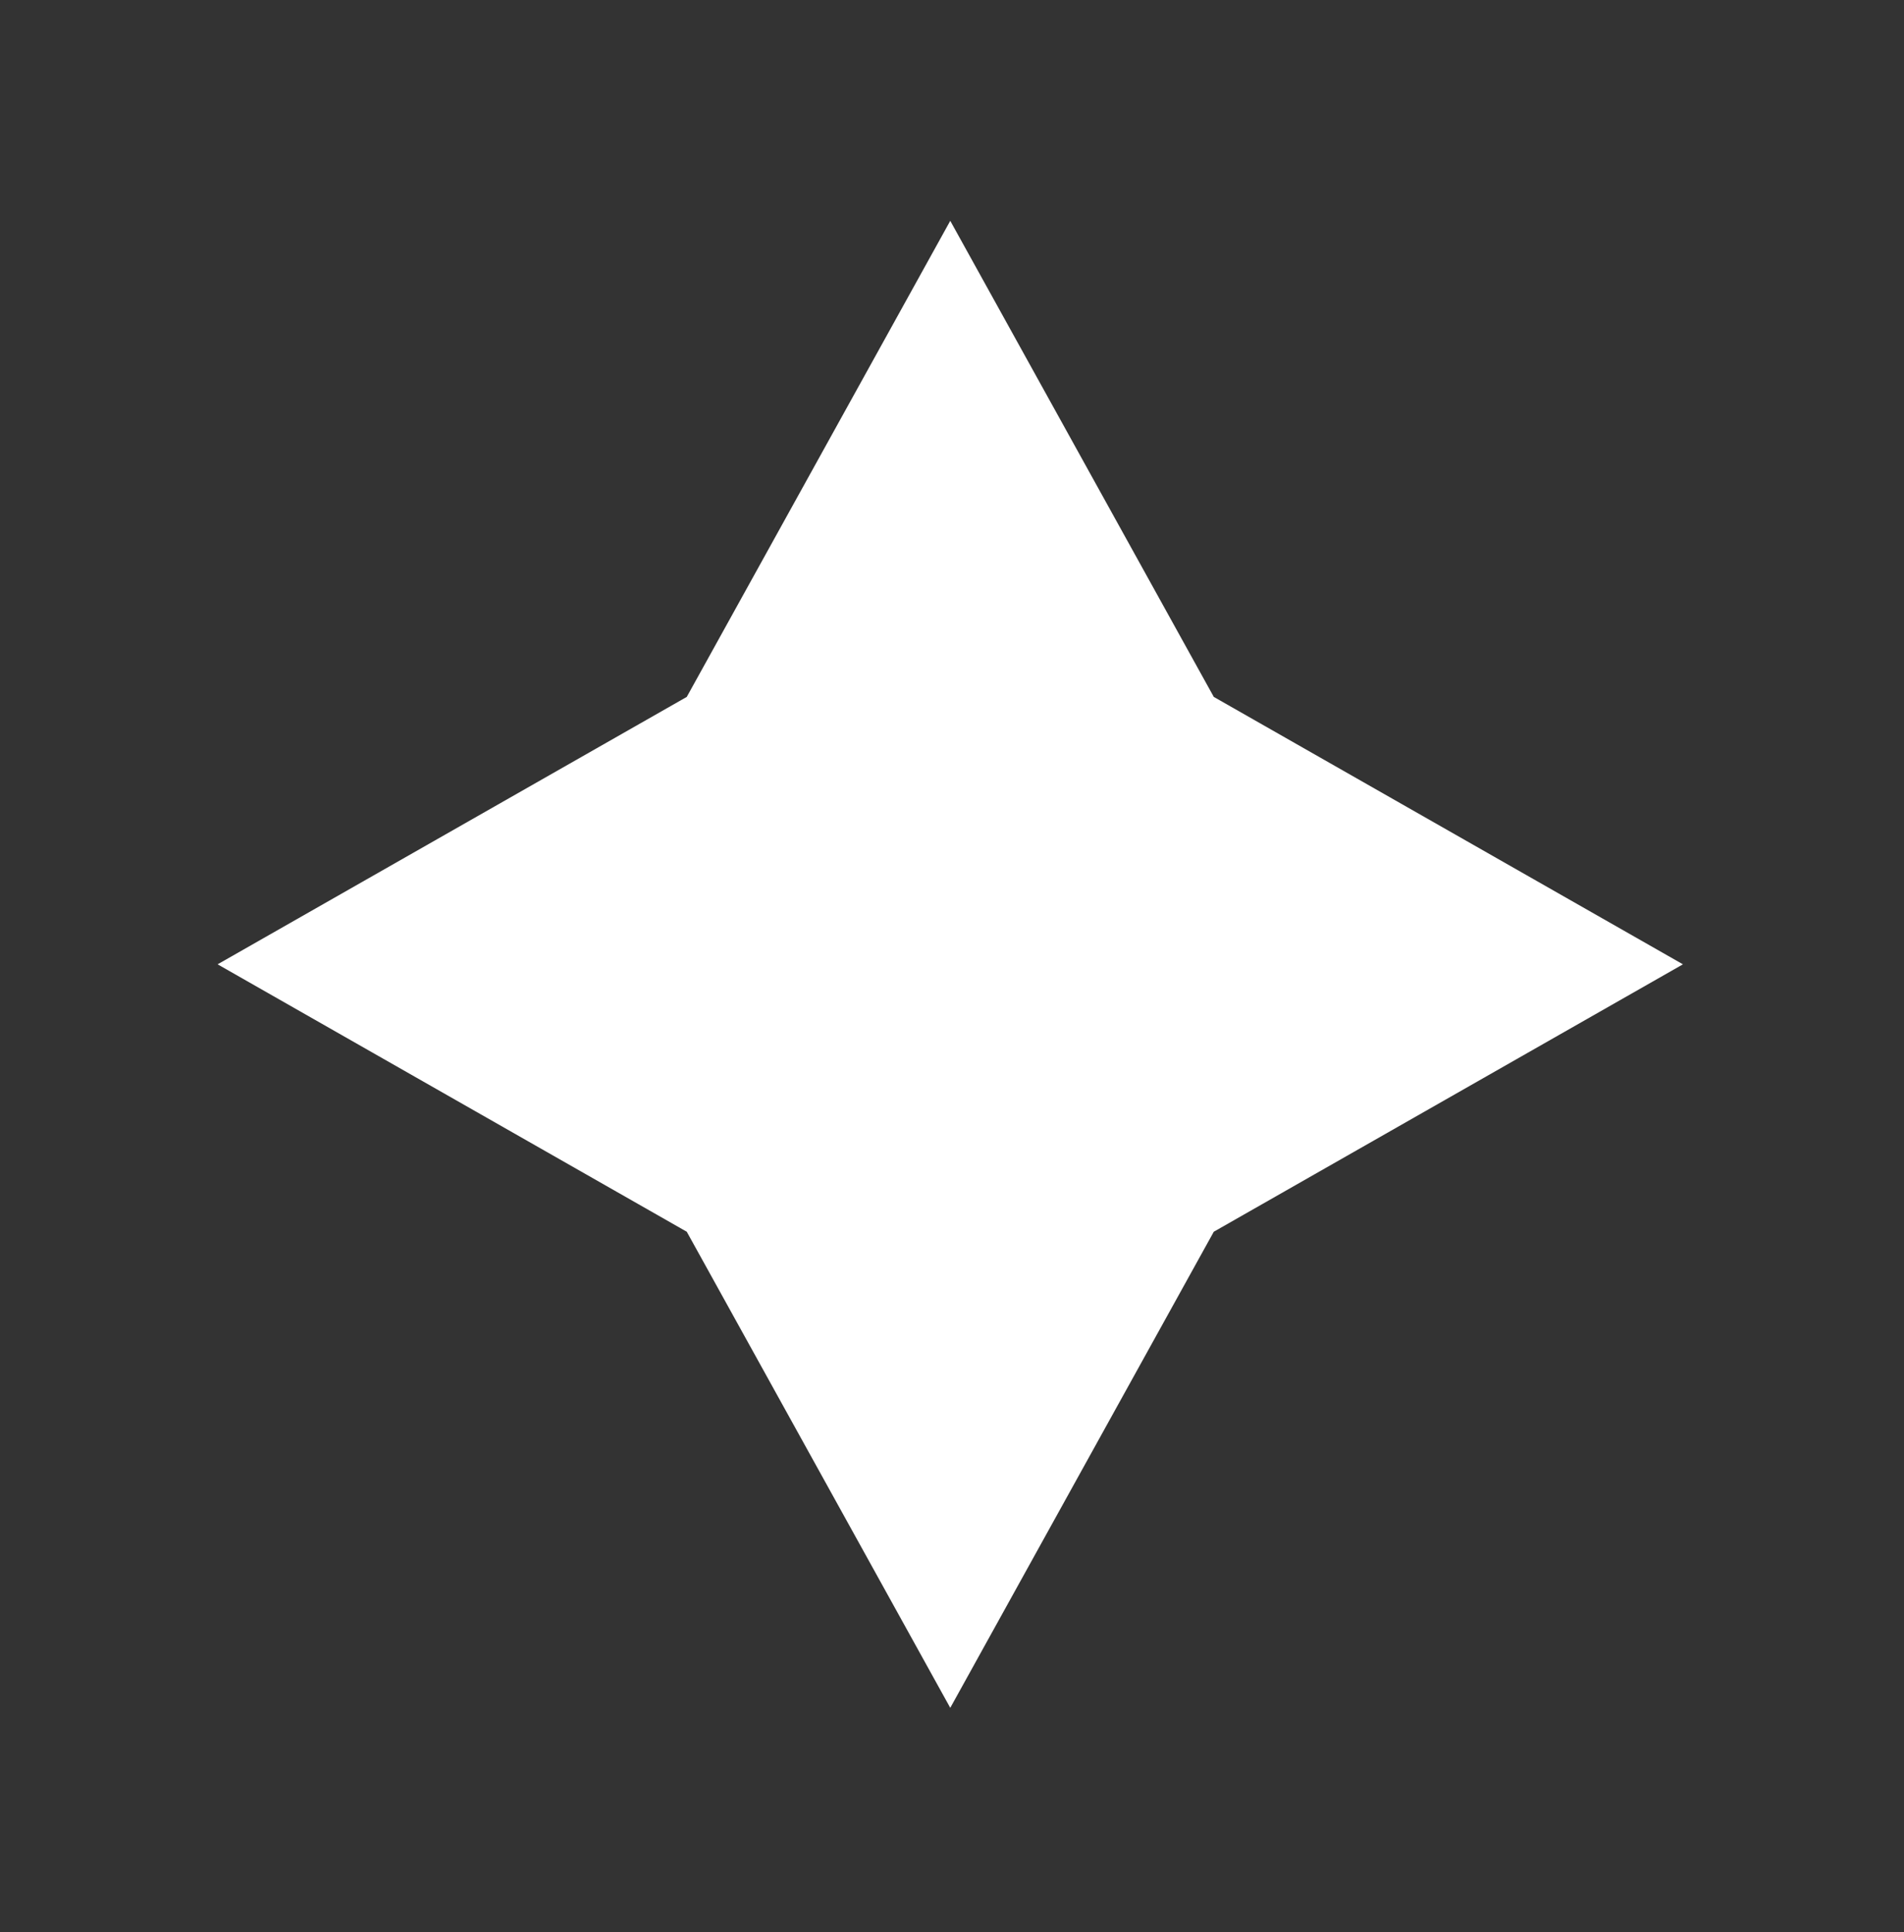 <?xml version="1.0" encoding="UTF-8"?> <svg xmlns="http://www.w3.org/2000/svg" width="69" height="70" viewBox="0 0 69 70" fill="none"><rect x="0" y="0" width="69" height="70" fill="#333333" stroke="none"/><path d="M24.888 25.248L7.886 34.936L24.888 44.624L34.437 61.873L43.987 44.624L60.989 34.936L43.987 25.248L34.437 8L24.888 25.248Z" fill="white"></path></svg> 